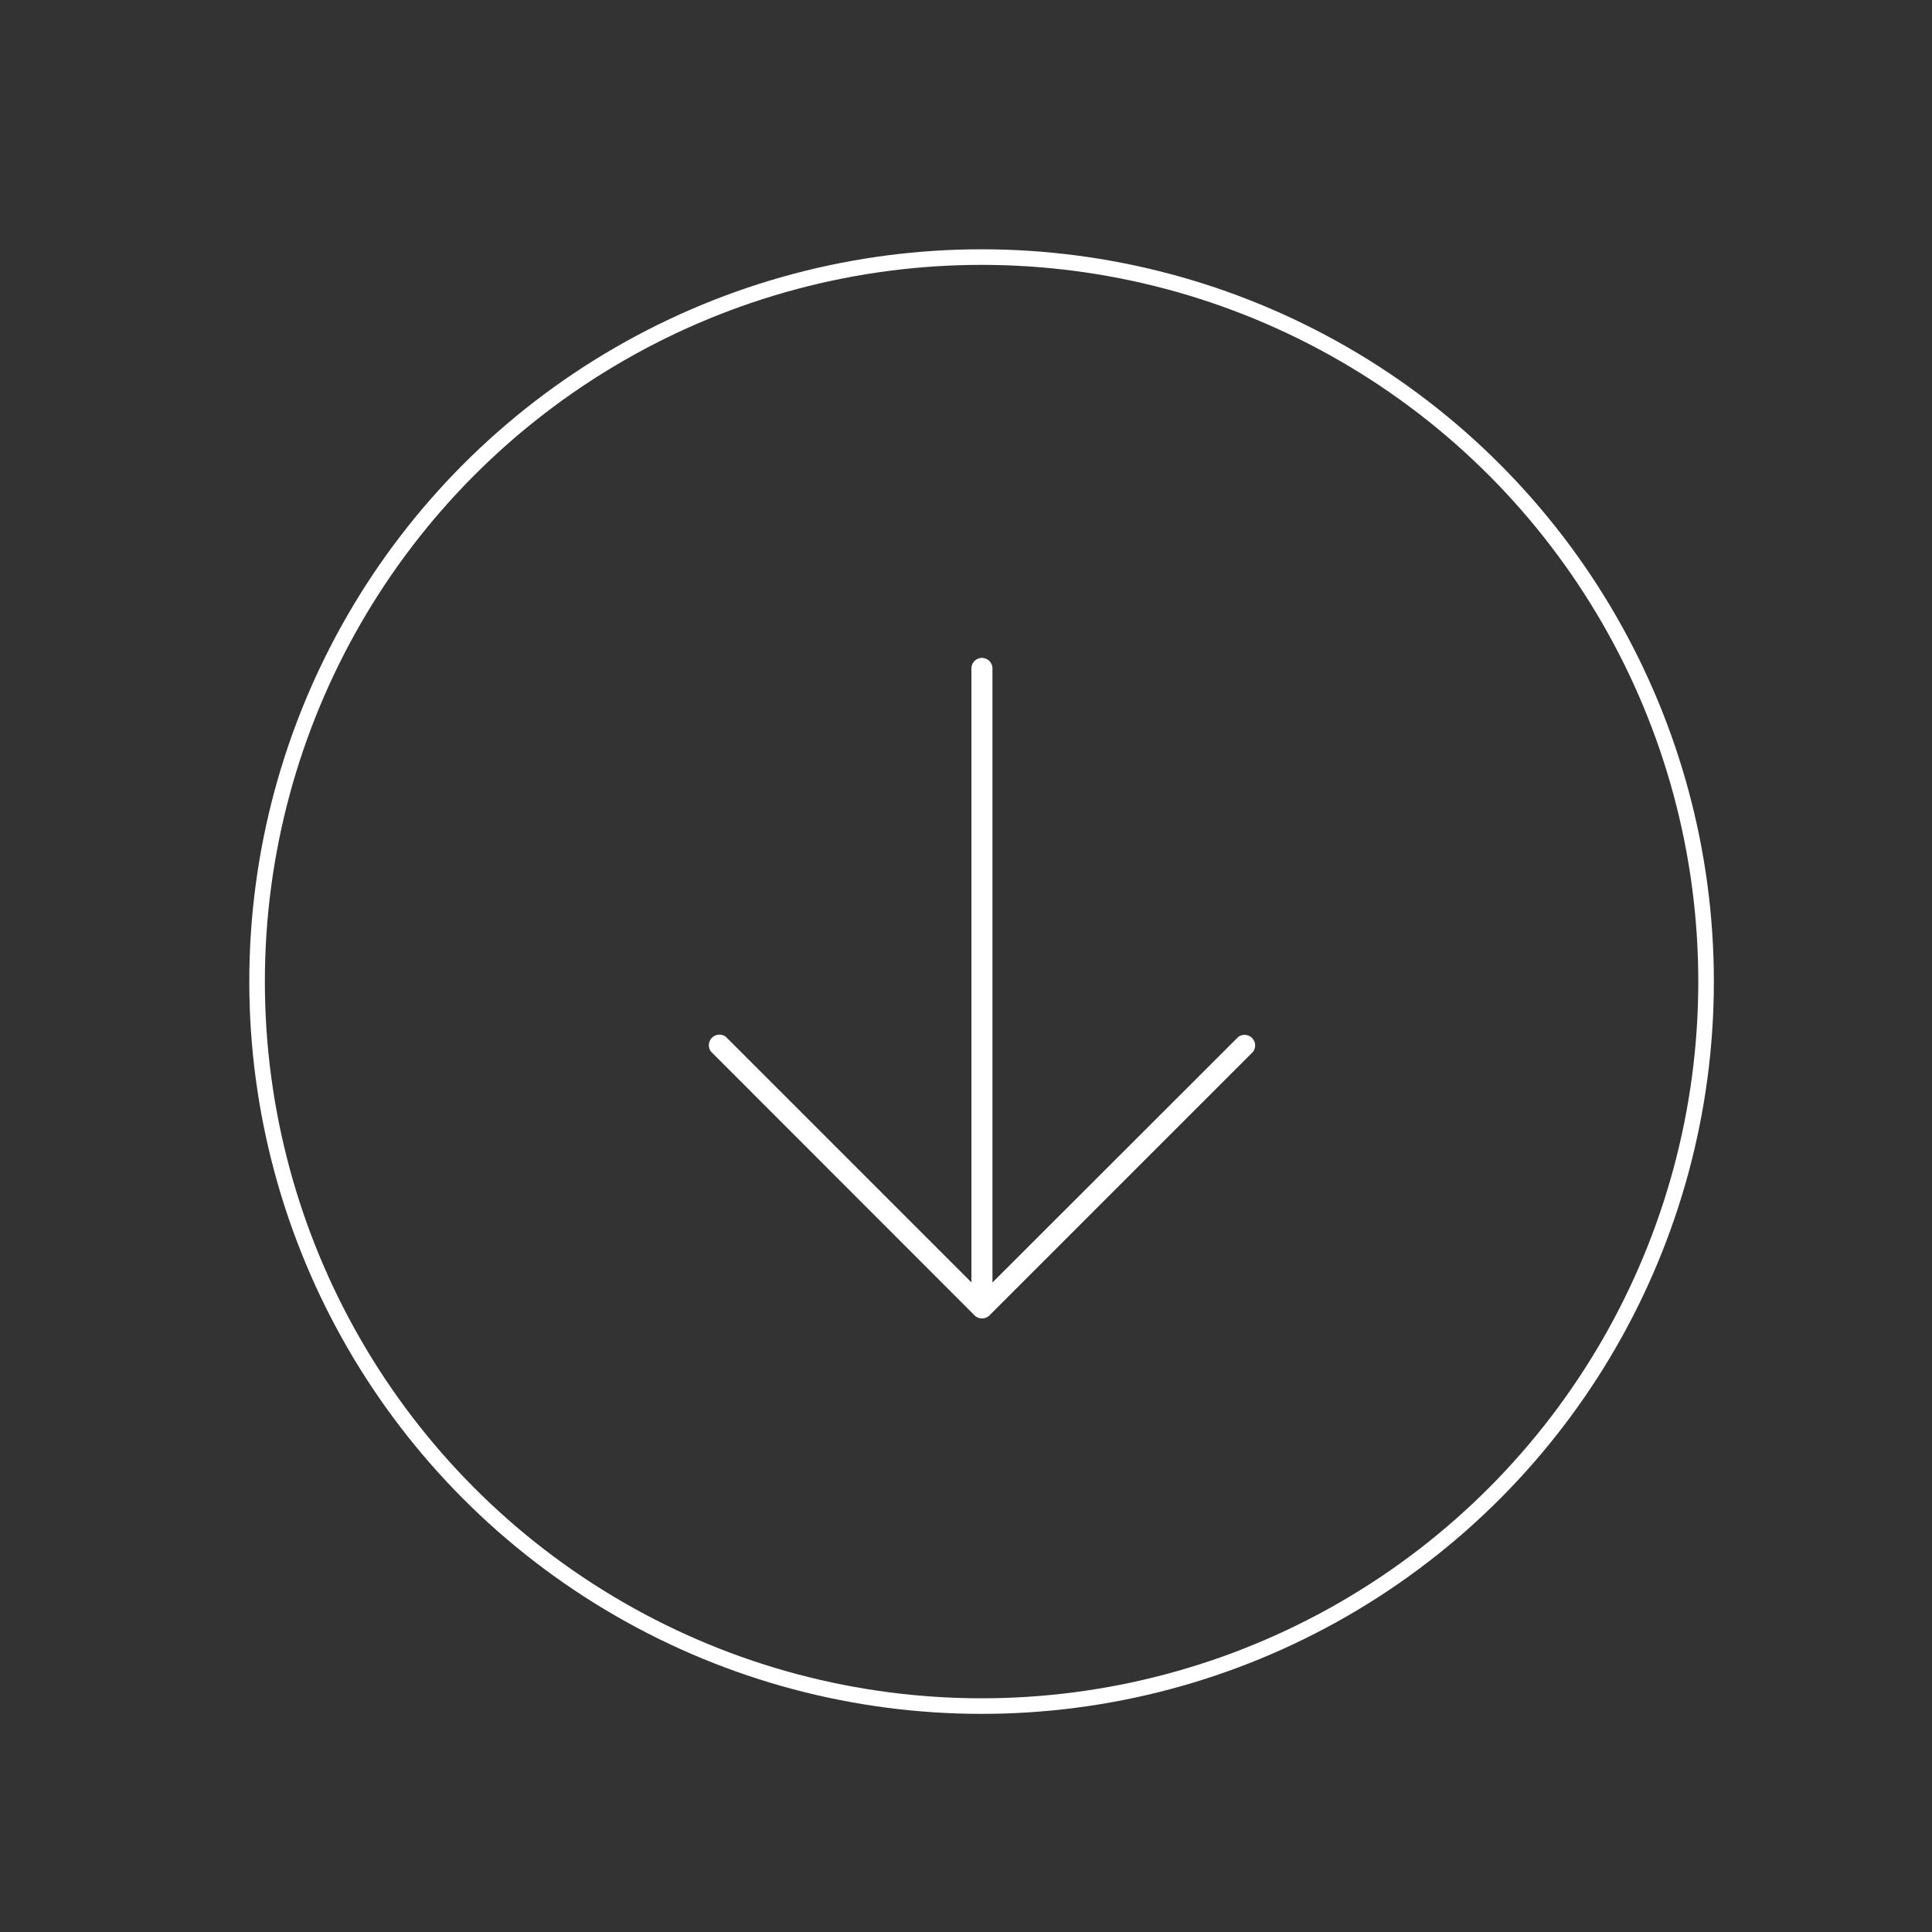 <svg id="Arrow" xmlns="http://www.w3.org/2000/svg" width="62" height="62" viewBox="0 0 62 62">
  <rect x="0" y="0" width="62" height="62" fill="#333333" stroke="none"/>
  <g id="Grupo_25" data-name="Grupo 25" transform="translate(8 8)">
    <g id="Group" transform="translate(14.749 13.113)">
      <path id="Path" d="M32.965,18.8a.34.34,0,0,0-.34.34v19.7l-7.882-7.882a.34.34,0,0,0-.476.476L32.727,39.9a.34.34,0,0,0,.476,0l8.459-8.459a.34.34,0,0,0-.476-.476L33.3,38.844V19.14A.34.34,0,0,0,32.965,18.8Z" transform="translate(-24.2 -18.8)" fill="#fff"/>
    </g>
    <g id="Elipse_1" data-name="Elipse 1" fill="none" stroke="#fff" stroke-width="0.5">
      <circle cx="23.5" cy="23.5" r="23.5" stroke="none"/>
      <circle cx="23.5" cy="23.5" r="23.25" fill="none"/>
    </g>
  </g>
  <rect id="Retângulo_55" data-name="Retângulo 55" width="62" height="62" fill="none"/>
</svg>
